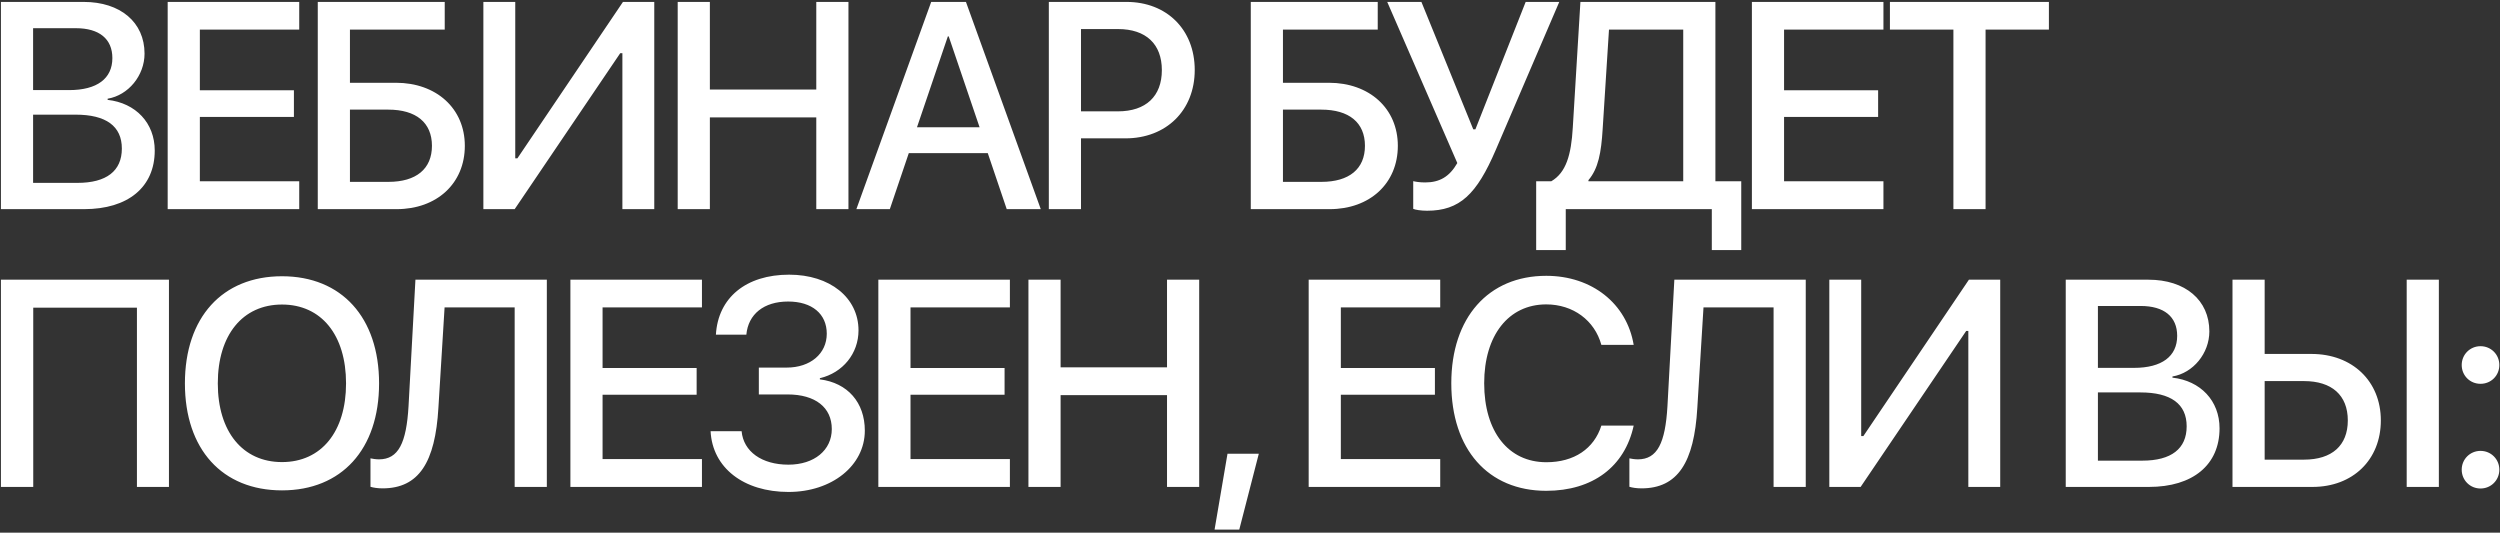 <?xml version="1.0" encoding="UTF-8"?> <svg xmlns="http://www.w3.org/2000/svg" width="765" height="163" viewBox="0 0 765 163" fill="none"><rect x="0" y="0" width="765" height="163" fill="#333333" stroke="none"/><path d="M25.729 64H0.284V0.587H25.597C36.847 0.587 44.23 6.827 44.23 16.407C44.23 23.131 39.264 29.151 32.935 30.206V30.558C41.549 31.524 47.35 37.633 47.35 46.07C47.35 57.232 39.22 64 25.729 64ZM10.128 8.629V27.569H21.158C29.684 27.569 34.386 24.054 34.386 17.77C34.386 11.881 30.343 8.629 23.224 8.629H10.128ZM10.128 55.958H23.707C32.584 55.958 37.286 52.31 37.286 45.455C37.286 38.6 32.452 35.084 23.136 35.084H10.128V55.958ZM91.564 55.475V64H51.31V0.587H91.564V9.068H61.154V27.613H89.938V35.787H61.154V55.475H91.564ZM142.238 44.62C142.238 56.134 133.669 64 121.364 64H97.238V0.587H136.086V9.068H107.082V25.328H121.144C133.537 25.328 142.238 33.194 142.238 44.62ZM107.082 55.65H118.859C127.341 55.65 132.175 51.695 132.175 44.62C132.175 37.501 127.297 33.546 118.815 33.546H107.082V55.65ZM190.451 64V16.275H189.792L157.492 64H147.912V0.587H157.668V48.443H158.327L190.627 0.587H200.207V64H190.451ZM259.627 64H249.783V35.919H217.219V64H207.376V0.587H217.219V27.394H249.783V0.587H259.627V64ZM308.06 64L302.259 46.861H278.089L272.288 64H262.049L284.944 0.587H295.579L318.475 64H308.06ZM290.042 11.134L280.594 38.951H299.754L290.306 11.134H290.042ZM320.941 0.587H344.715C357.02 0.587 365.589 9.068 365.589 21.417C365.589 33.81 356.844 42.335 344.408 42.335H330.785V64H320.941V0.587ZM330.785 8.893V34.073H342.079C350.648 34.073 355.526 29.459 355.526 21.461C355.526 13.463 350.648 8.893 342.122 8.893H330.785ZM427.738 44.62C427.738 56.134 419.169 64 406.864 64H382.738V0.587H421.586V9.068H392.582V25.328H406.645C419.037 25.328 427.738 33.194 427.738 44.62ZM392.582 55.65H404.36C412.841 55.65 417.675 51.695 417.675 44.62C417.675 37.501 412.797 33.546 404.316 33.546H392.582V55.65ZM436.665 64.483C434.731 64.483 433.017 64.176 432.446 63.912V55.431C433.149 55.606 434.379 55.826 436.093 55.826C440.488 55.826 443.52 54.112 445.937 49.894L424.492 0.587H434.951L450.815 39.566H451.474L466.855 0.587H477.138L457.714 45.851C451.87 59.474 446.684 64.483 436.665 64.483ZM490.415 39.478C489.976 46.685 489.097 51.563 486.064 55.123V55.475H515.068V9.068H492.349L490.415 39.478ZM479.121 64V76.524H470.068V55.475H474.683C479.209 52.838 480.791 47.433 481.274 39.039L483.604 0.587H524.912V55.475H532.822V76.524H523.813V64H479.121ZM576.333 55.475V64H536.079V0.587H576.333V9.068H545.923V27.613H574.707V35.787H545.923V55.475H576.333ZM607.584 64H597.74V9.068H578.316V0.587H626.964V9.068H607.584V64ZM51.7 149H41.9V94.156H10.172V149H0.284V85.587H51.7V149ZM86.29 84.532C104.528 84.532 115.997 97.144 115.997 117.315C115.997 137.486 104.528 150.055 86.29 150.055C68.009 150.055 56.583 137.486 56.583 117.315C56.583 97.144 68.009 84.532 86.29 84.532ZM86.29 93.189C74.249 93.189 66.647 102.506 66.647 117.315C66.647 132.081 74.249 141.397 86.29 141.397C98.331 141.397 105.89 132.081 105.89 117.315C105.89 102.506 98.331 93.189 86.29 93.189ZM167.331 149H157.487V94.068H136.042L134.152 124.786C133.185 141.485 128.176 149.439 117.057 149.439C115.563 149.439 114.201 149.22 113.366 148.956V140.255C113.893 140.387 115.08 140.562 115.959 140.562C121.935 140.562 124.352 135.553 125.012 124.303L127.121 85.587H167.331V149ZM214.797 140.475V149H174.543V85.587H214.797V94.068H184.387V112.613H213.171V120.787H184.387V140.475H214.797ZM232.205 120.699V112.481H240.73C247.981 112.481 252.991 108.219 252.991 102.11C252.991 96.046 248.464 92.267 241.17 92.267C233.743 92.267 228.953 96.134 228.381 102.418H219.065C219.724 91.08 228.294 84.049 241.477 84.049C253.958 84.049 262.703 91.08 262.703 101.1C262.703 108.175 257.913 114.063 250.881 115.733V116.085C259.363 117.14 264.636 123.16 264.636 131.773C264.636 142.452 254.573 150.538 241.301 150.538C227.503 150.538 218.01 143.111 217.439 131.949H226.931C227.503 138.189 233.128 142.188 241.257 142.188C249.168 142.188 254.529 137.75 254.529 131.29C254.529 124.654 249.475 120.699 240.994 120.699H232.205ZM309.026 140.475V149H268.772V85.587H309.026V94.068H278.616V112.613H307.4V120.787H278.616V140.475H309.026ZM366.952 149H357.108V120.919H324.544V149H314.701V85.587H324.544V112.394H357.108V85.587H366.952V149ZM379.218 162.052H371.659L375.614 138.849H385.194L379.218 162.052ZM440.708 140.475V149H400.454V85.587H440.708V94.068H410.297V112.613H439.082V120.787H410.297V140.475H440.708ZM473.145 150.187C455.347 150.187 444.097 137.486 444.097 117.271C444.097 97.189 455.435 84.4 473.145 84.4C487.119 84.4 497.798 92.882 499.907 105.538H490.02C487.954 98.023 481.362 93.145 473.145 93.145C461.631 93.145 454.16 102.594 454.16 117.271C454.16 132.081 461.543 141.441 473.188 141.441C481.67 141.441 487.778 137.311 490.02 130.235H499.907C497.183 142.804 487.383 150.187 473.145 150.187ZM552.559 149H542.715V94.068H521.27L519.38 124.786C518.413 141.485 513.404 149.439 502.286 149.439C500.791 149.439 499.429 149.22 498.594 148.956V140.255C499.121 140.387 500.308 140.562 501.187 140.562C507.163 140.562 509.58 135.553 510.24 124.303L512.349 85.587H552.559V149ZM602.31 149V101.275H601.651L569.351 149H559.771V85.587H569.527V133.443H570.186L602.486 85.587H612.066V149H602.31ZM657.56 149H632.116V85.587H657.428C668.678 85.587 676.061 91.827 676.061 101.407C676.061 108.131 671.095 114.151 664.767 115.206V115.558C673.38 116.524 679.181 122.633 679.181 131.07C679.181 142.232 671.051 149 657.56 149ZM641.96 93.629V112.569H652.99C661.515 112.569 666.217 109.054 666.217 102.77C666.217 96.881 662.174 93.629 655.055 93.629H641.96ZM641.96 140.958H655.539C664.416 140.958 669.118 137.311 669.118 130.455C669.118 123.6 664.284 120.084 654.967 120.084H641.96V140.958ZM683.142 149V85.587H692.985V108.307H707.312C719.792 108.307 728.537 116.612 728.537 128.653C728.537 140.694 719.968 149 707.619 149H683.142ZM692.985 140.65H705.026C713.552 140.65 718.43 136.344 718.43 128.653C718.43 120.919 713.508 116.612 705.026 116.612H692.985V140.65ZM746.291 149H736.447V85.587H746.291V149ZM759.04 149.483C755.832 149.483 753.284 146.935 753.284 143.727C753.284 140.519 755.832 137.97 759.04 137.97C762.248 137.97 764.797 140.519 764.797 143.727C764.797 146.935 762.248 149.483 759.04 149.483ZM759.04 117.447C755.832 117.447 753.284 114.942 753.284 111.69C753.284 108.482 755.832 105.934 759.04 105.934C762.248 105.934 764.797 108.482 764.797 111.69C764.797 114.942 762.248 117.447 759.04 117.447Z" fill="white"></path></svg> 